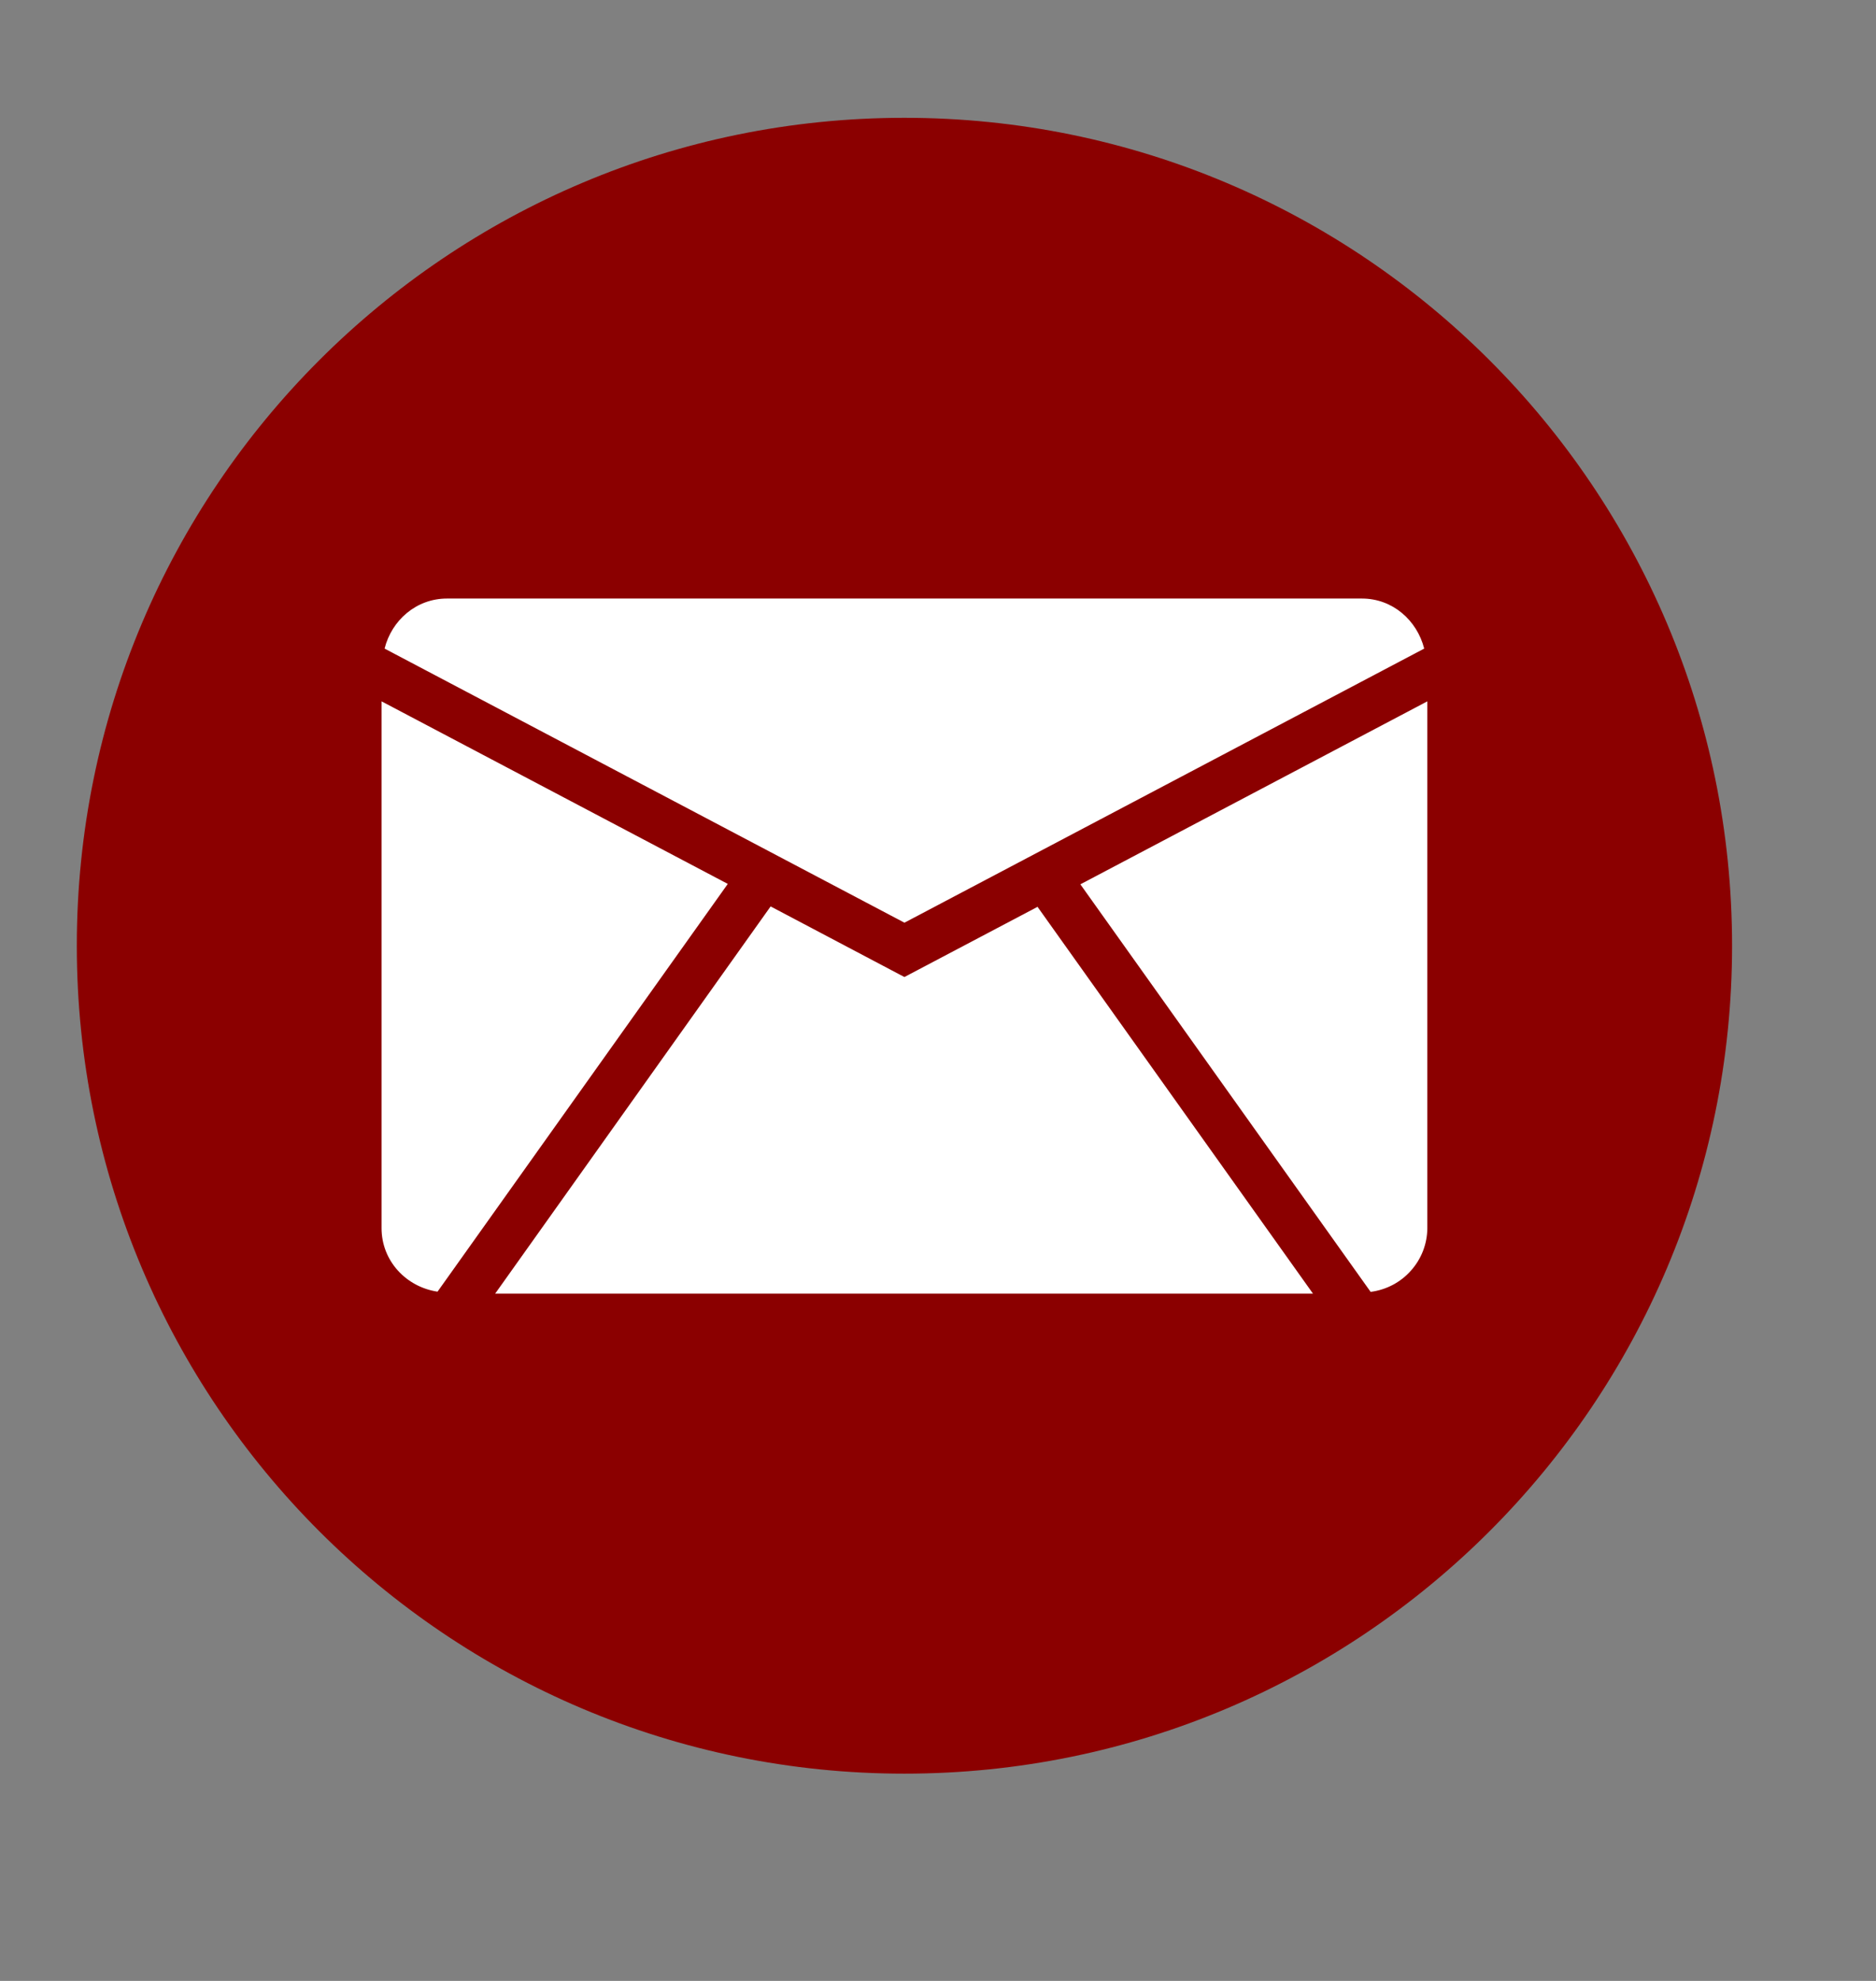 <svg width="18" height="19" viewBox="0 0 18 19" fill="none" xmlns="http://www.w3.org/2000/svg">
<rect x="0" y="0" width="18" height="19" fill="#808080" stroke="none"/>
<g clip-path="url(#clip0_54_2696)">
<path d="M8.678 1.13C4.292 1.13 0.737 4.685 0.737 9.071C0.737 13.457 4.292 17.012 8.678 17.012C13.063 17.012 16.619 13.457 16.619 9.071C16.619 4.686 13.063 1.13 8.678 1.13Z" fill="#8B0000"/>
<path d="M8.678 8.85L13.665 6.221C13.596 5.949 13.361 5.741 13.068 5.741H4.288C3.995 5.741 3.758 5.949 3.69 6.221L8.678 8.85Z" fill="white"/>
<path d="M8.643 9.353L7.394 8.694L4.751 12.408H12.598L9.955 8.698L8.678 9.371L8.643 9.353ZM10.366 8.482L13.151 12.391C13.3 12.372 13.438 12.3 13.537 12.188C13.638 12.076 13.694 11.931 13.695 11.781V6.727L10.366 8.482ZM4.198 12.389L6.983 8.478L3.661 6.727V11.78C3.661 12.094 3.897 12.344 4.198 12.389Z" fill="white"/>
</g>
<defs>
<clipPath id="clip0_54_2696">
<rect width="17.356" height="17.356" fill="white" transform="translate(0 0.686)"/>
</clipPath>
</defs>
</svg>

